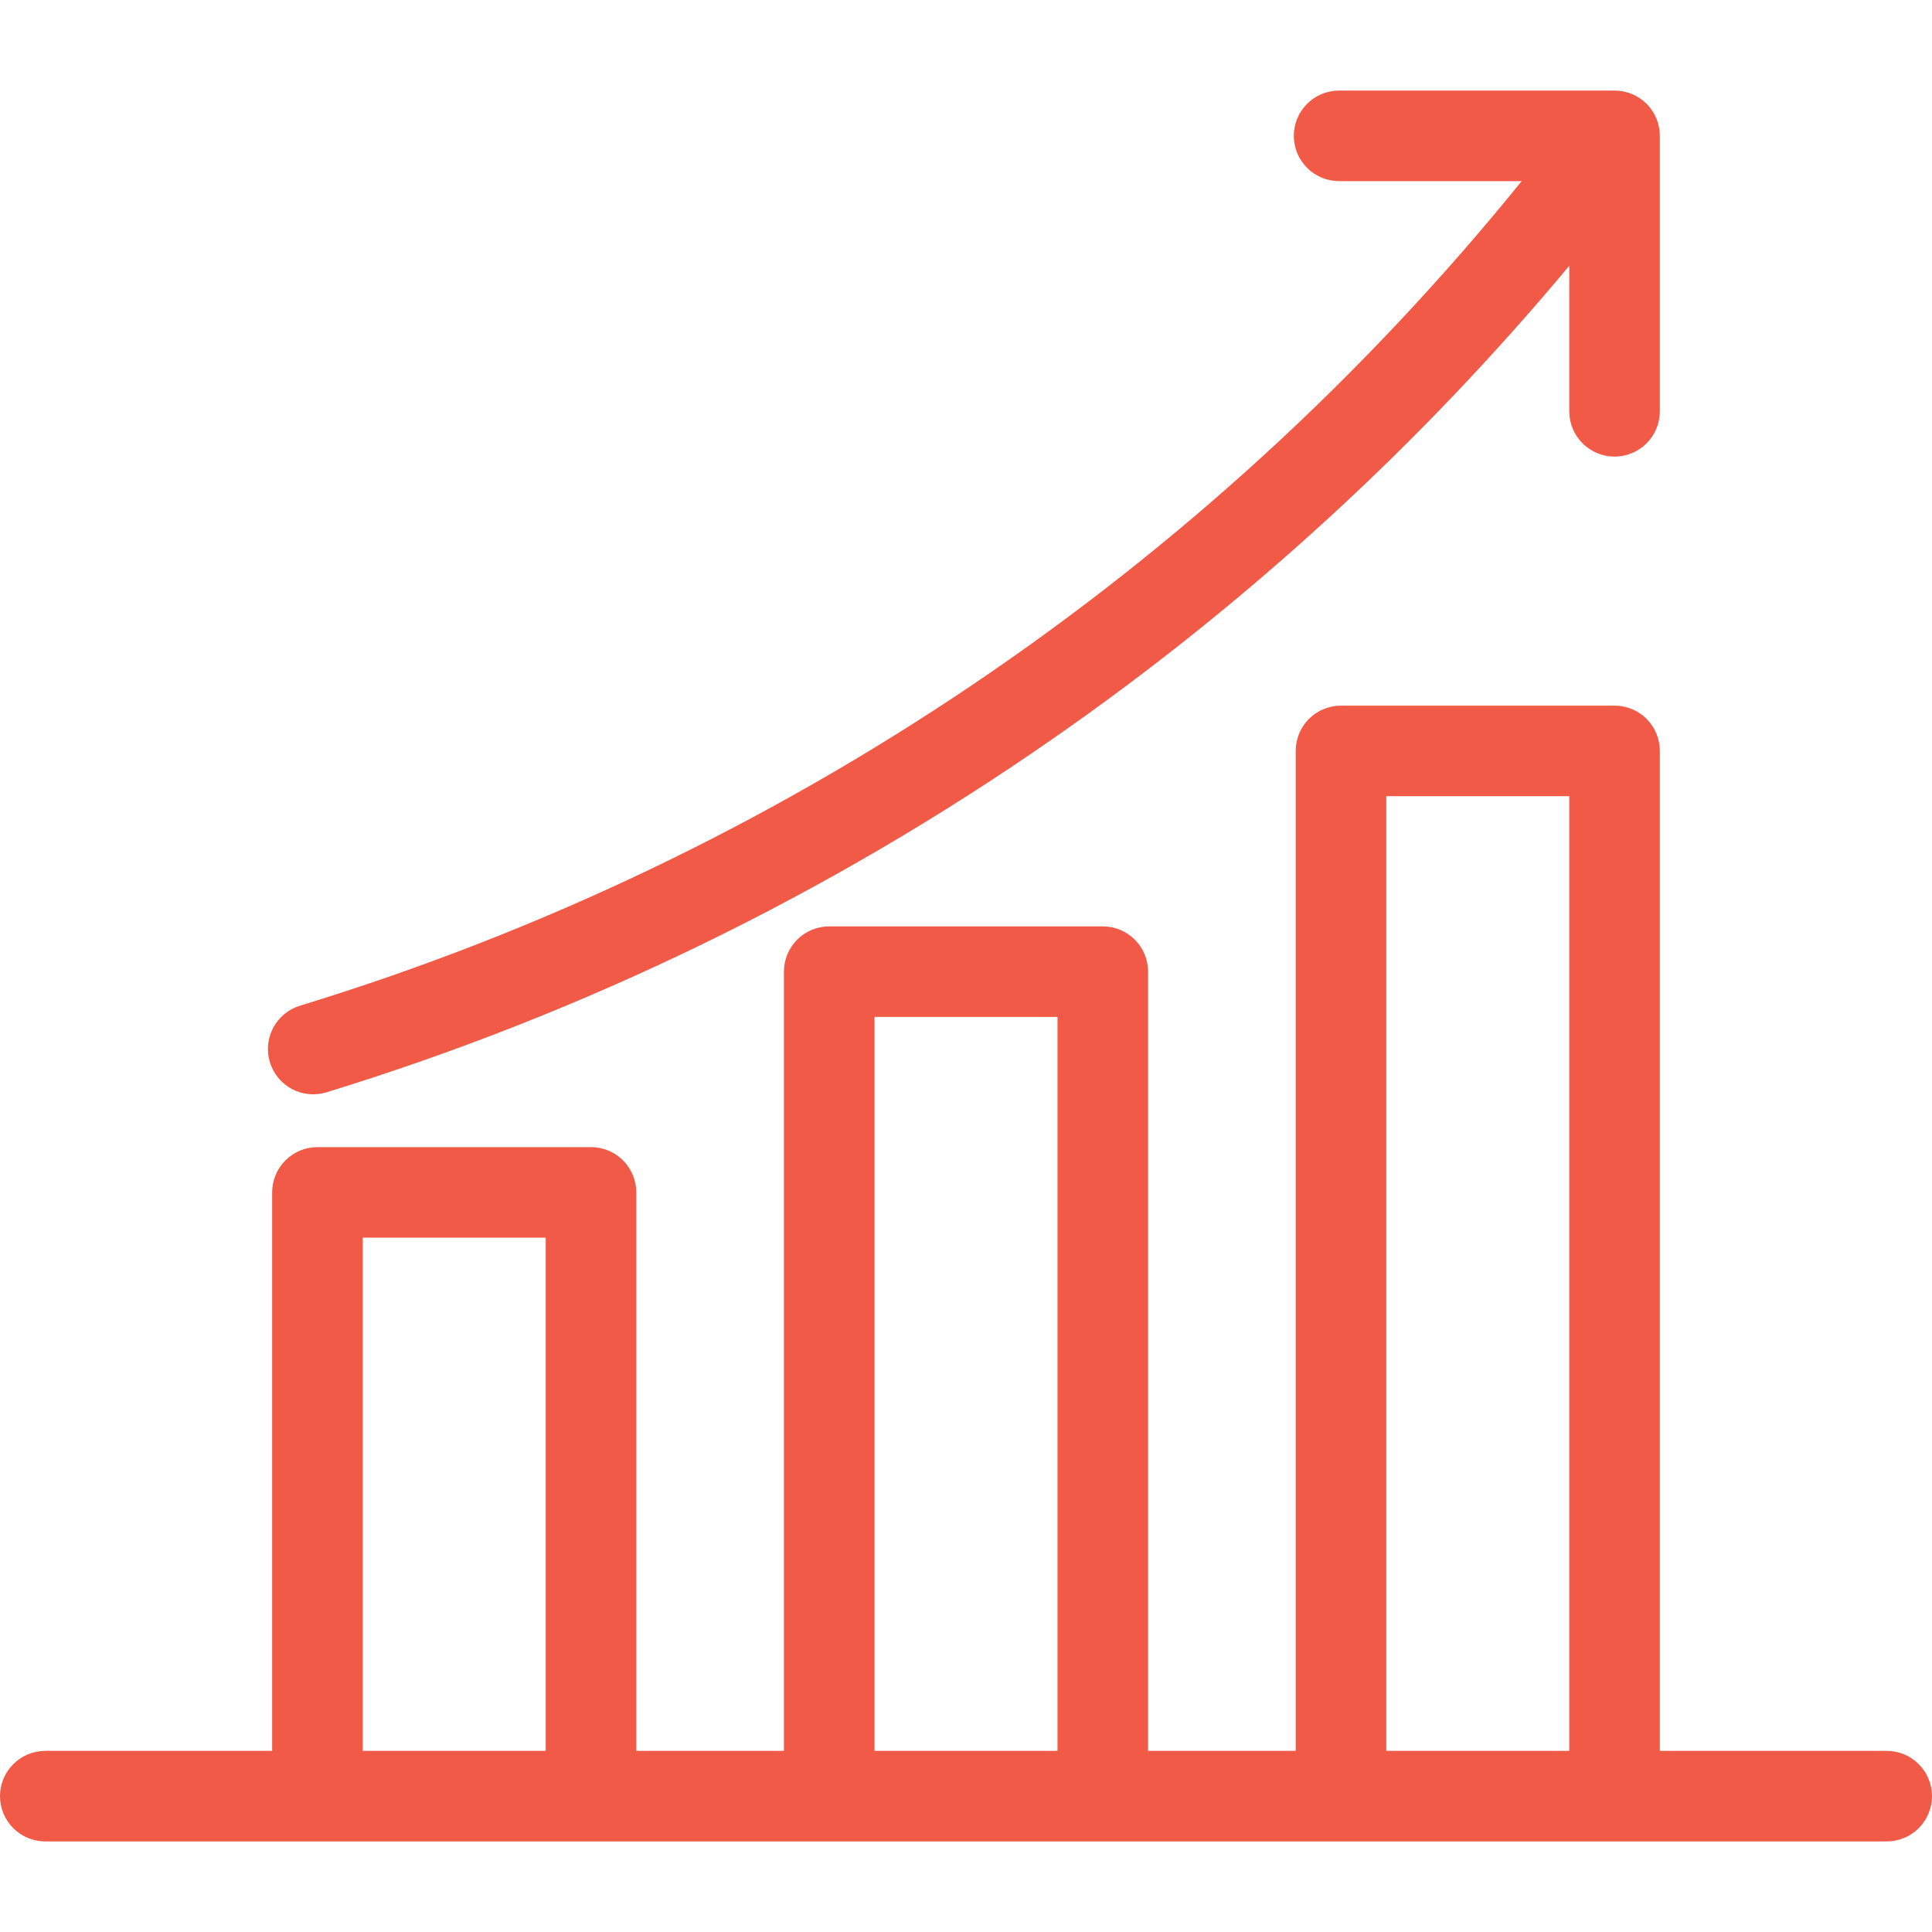 <?xml version="1.0" encoding="UTF-8"?> <svg xmlns="http://www.w3.org/2000/svg" width="75" height="75" viewBox="0 0 75 75" fill="none"><path d="M1.758 71.484H73.242C73.708 71.484 74.156 71.299 74.485 70.969C74.815 70.64 75 70.193 75 69.727C75 69.26 74.815 68.813 74.485 68.484C74.156 68.154 73.708 67.969 73.242 67.969H64.435V29.15C64.435 28.684 64.25 28.237 63.92 27.907C63.59 27.578 63.143 27.393 62.677 27.393H52.057C51.591 27.393 51.144 27.578 50.814 27.907C50.484 28.237 50.299 28.684 50.299 29.15V67.969H44.568V37.72C44.568 37.254 44.383 36.806 44.053 36.477C43.723 36.147 43.276 35.962 42.81 35.962H32.19C31.724 35.962 31.277 36.147 30.947 36.477C30.617 36.806 30.432 37.254 30.432 37.72V67.969H24.701V46.289C24.701 45.823 24.516 45.376 24.186 45.046C23.856 44.716 23.409 44.531 22.943 44.531H12.323C11.857 44.531 11.41 44.716 11.08 45.046C10.75 45.376 10.565 45.823 10.565 46.289V67.969H1.758C1.292 67.969 0.845 68.154 0.515 68.484C0.185 68.813 0 69.26 0 69.727C0 70.193 0.185 70.64 0.515 70.969C0.845 71.299 1.292 71.484 1.758 71.484ZM53.815 30.908H60.919V67.969H53.815V30.908ZM33.948 39.477H41.052V67.969H33.948V39.477ZM14.081 48.047H21.185V67.969H14.081V48.047ZM10.478 41.24C10.41 41.019 10.386 40.787 10.408 40.557C10.43 40.328 10.497 40.104 10.605 39.9C10.713 39.696 10.86 39.515 11.038 39.368C11.216 39.221 11.421 39.11 11.642 39.042C30.29 33.341 46.808 22.193 59.071 7.031H51.984C51.517 7.031 51.07 6.846 50.741 6.516C50.411 6.187 50.226 5.74 50.226 5.273C50.226 4.807 50.411 4.36 50.741 4.03C51.07 3.701 51.517 3.516 51.984 3.516H62.677C63.143 3.516 63.59 3.701 63.92 4.03C64.25 4.36 64.435 4.807 64.435 5.273V15.967C64.435 16.433 64.25 16.88 63.92 17.21C63.59 17.539 63.143 17.725 62.677 17.725C62.211 17.725 61.764 17.539 61.434 17.21C61.104 16.88 60.919 16.433 60.919 15.967V10.317C55.069 17.33 48.302 23.523 40.798 28.729C32.185 34.709 22.698 39.322 12.675 42.403C12.454 42.471 12.223 42.495 11.993 42.473C11.763 42.452 11.539 42.385 11.335 42.277C11.131 42.169 10.95 42.022 10.803 41.844C10.656 41.666 10.546 41.46 10.478 41.24L10.478 41.24Z" fill="#F05A46"></path></svg> 